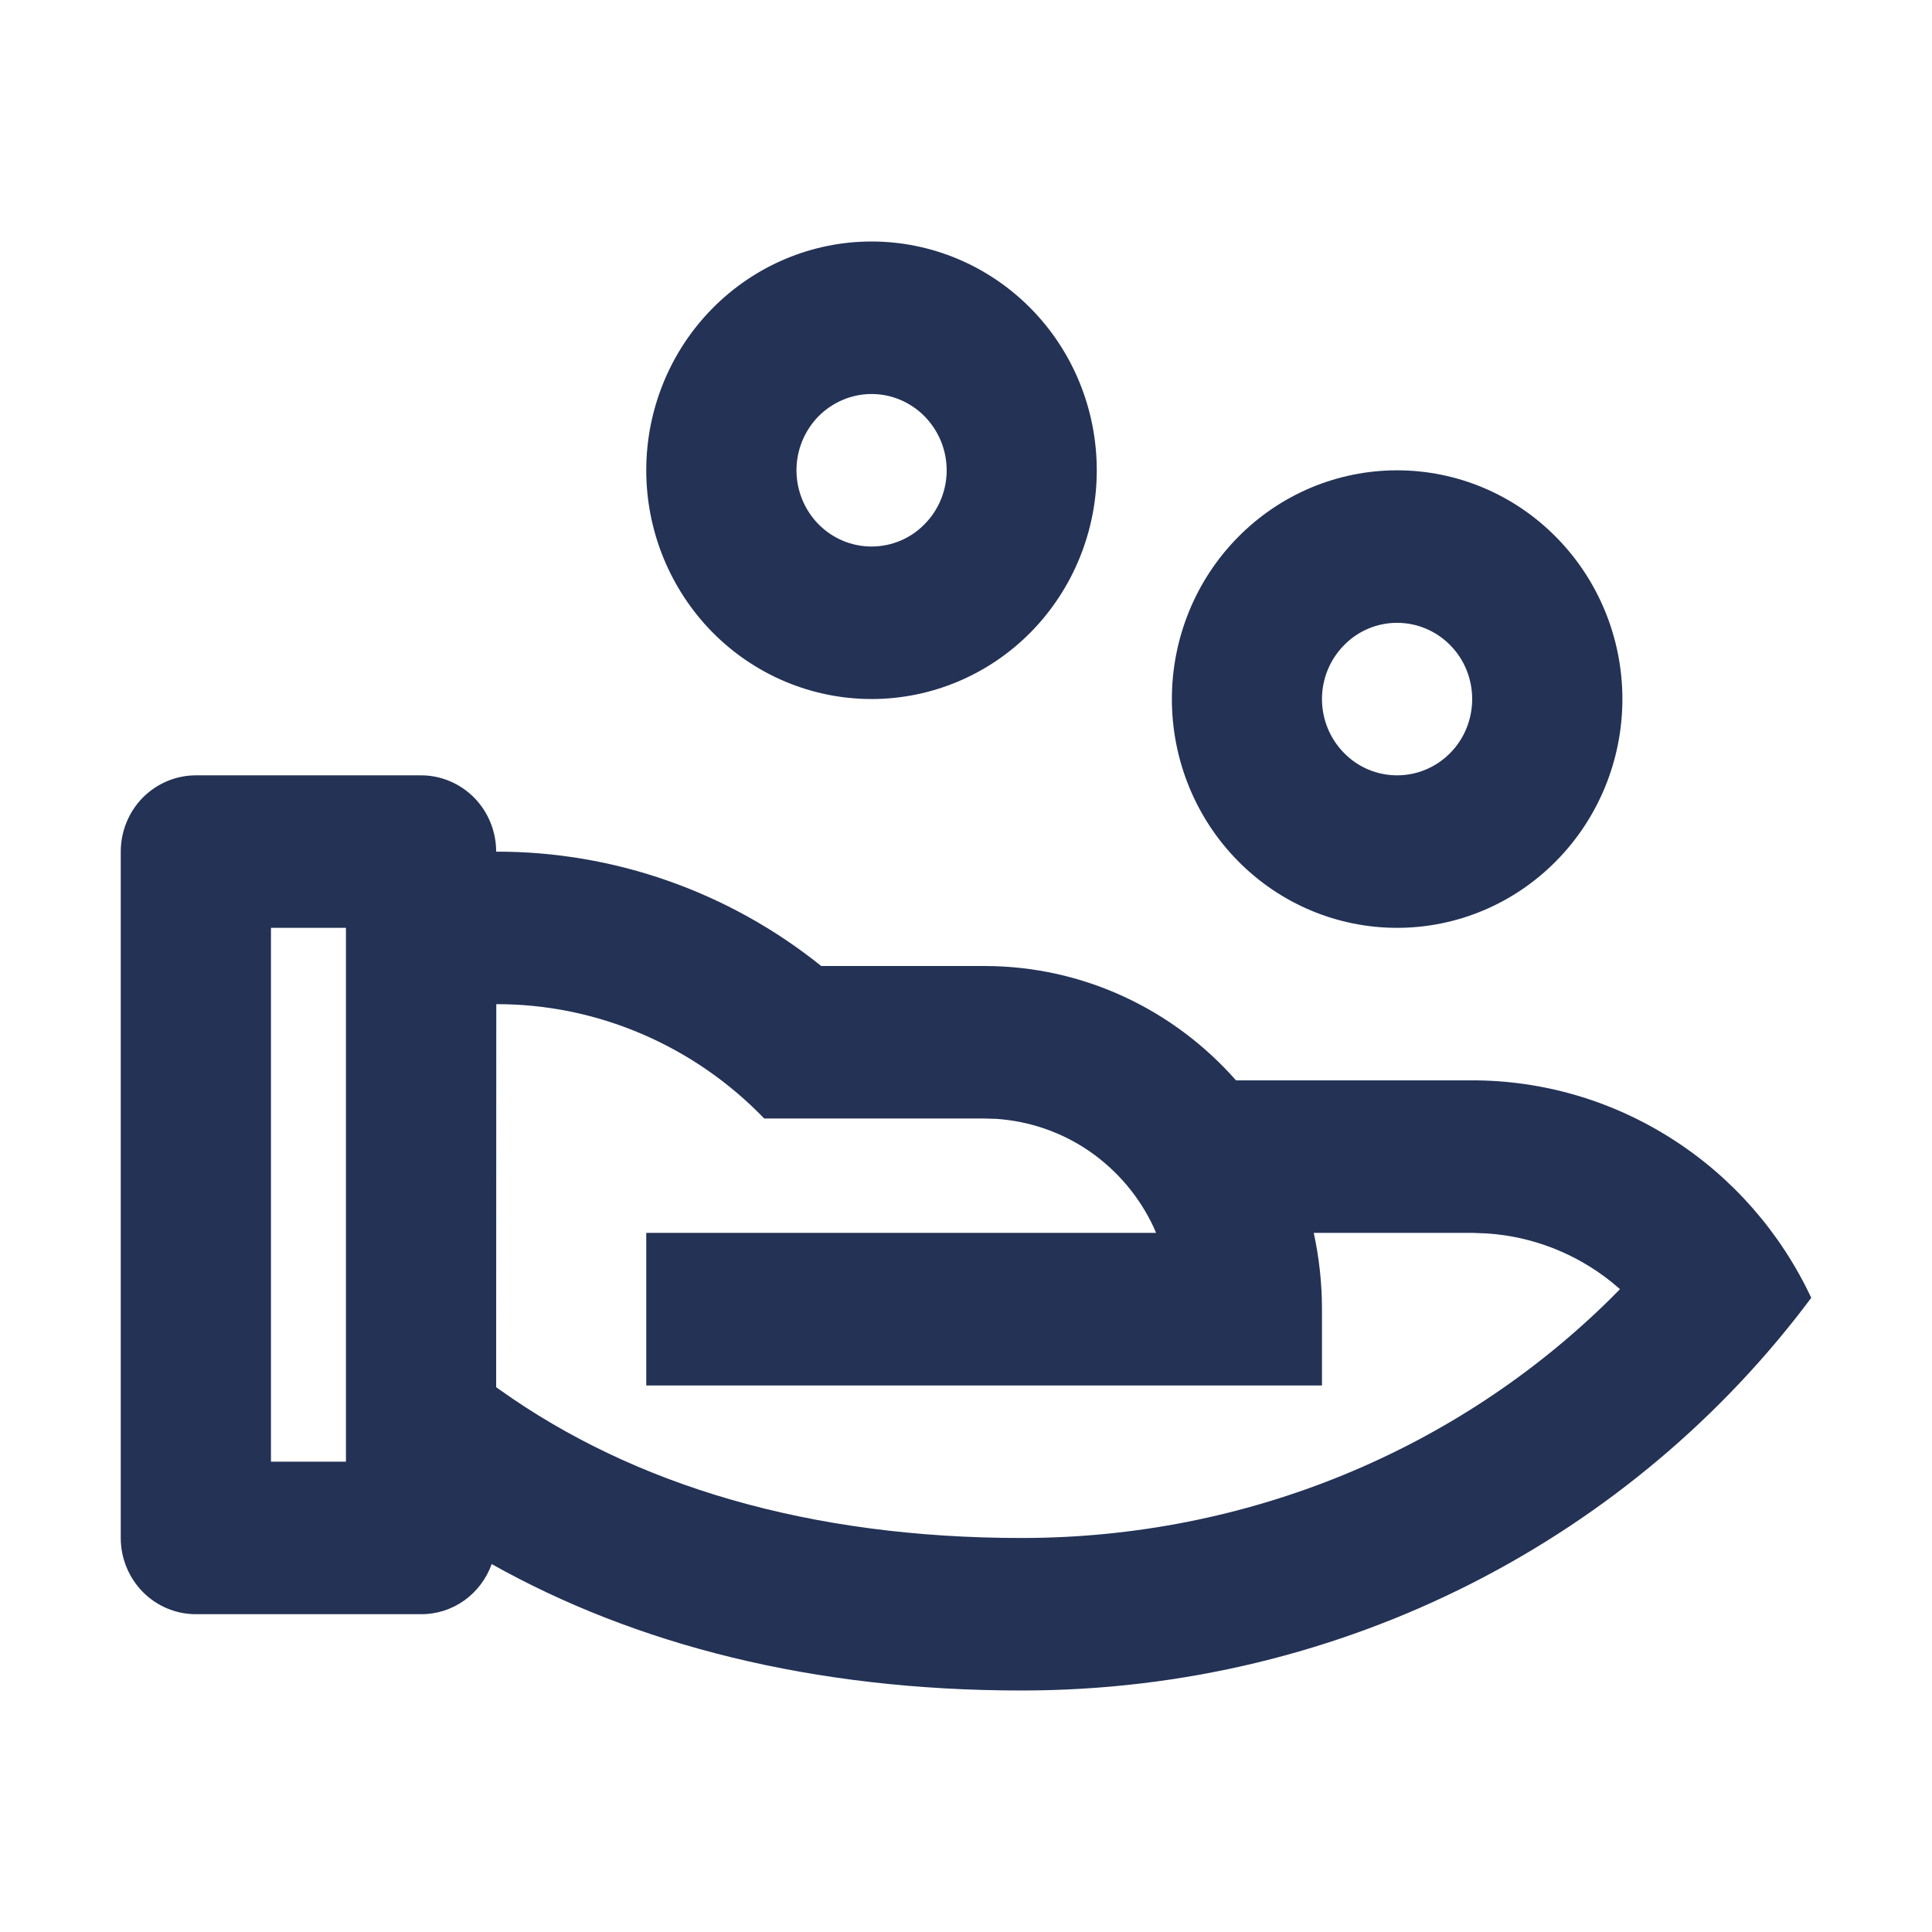 <svg width="16" height="16" viewBox="0 0 16 16" fill="none" xmlns="http://www.w3.org/2000/svg">
<g clip-path="url(#clip0_617_1384)">
<path d="M3.487 6.421C3.652 6.421 3.81 6.488 3.927 6.606C4.043 6.724 4.109 6.885 4.109 7.053C5.086 7.051 6.035 7.385 6.801 8H8.15C8.979 8 9.724 8.366 10.236 8.947H12.192C12.78 8.947 13.355 9.116 13.852 9.435C14.35 9.754 14.747 10.209 15 10.748C13.53 12.719 11.149 14 8.461 14C6.727 14 5.259 13.619 4.072 12.953C4.028 13.075 3.949 13.18 3.844 13.255C3.739 13.329 3.615 13.369 3.487 13.368H1.622C1.457 13.368 1.299 13.302 1.182 13.183C1.066 13.065 1 12.904 1 12.737V7.053C1 6.885 1.066 6.724 1.182 6.606C1.299 6.488 1.457 6.421 1.622 6.421H3.487ZM4.11 8.316L4.109 11.488L4.137 11.508C5.253 12.304 6.707 12.737 8.461 12.737C10.329 12.737 12.067 12.007 13.333 10.76L13.416 10.676L13.341 10.613C13.047 10.379 12.692 10.241 12.319 10.215L12.192 10.21H10.88C10.924 10.414 10.948 10.625 10.948 10.842V11.474H5.352V10.21L9.574 10.21L9.553 10.161C9.434 9.908 9.251 9.692 9.022 9.534C8.794 9.377 8.528 9.285 8.252 9.266L8.15 9.263H6.329C6.04 8.963 5.695 8.725 5.314 8.562C4.933 8.399 4.523 8.315 4.11 8.316H4.11ZM2.865 7.684H2.244V12.105H2.865V7.684ZM11.57 3.895C12.065 3.895 12.539 4.094 12.889 4.45C13.239 4.805 13.436 5.287 13.436 5.789C13.436 6.292 13.239 6.774 12.889 7.129C12.539 7.485 12.065 7.684 11.57 7.684C11.075 7.684 10.601 7.485 10.251 7.129C9.901 6.774 9.705 6.292 9.705 5.789C9.705 5.287 9.901 4.805 10.251 4.45C10.601 4.094 11.075 3.895 11.57 3.895ZM11.57 5.158C11.405 5.158 11.247 5.224 11.131 5.343C11.014 5.461 10.948 5.622 10.948 5.789C10.948 5.957 11.014 6.118 11.131 6.236C11.247 6.355 11.405 6.421 11.57 6.421C11.735 6.421 11.893 6.355 12.01 6.236C12.127 6.118 12.192 5.957 12.192 5.789C12.192 5.622 12.127 5.461 12.01 5.343C11.893 5.224 11.735 5.158 11.57 5.158ZM7.218 2C7.713 2 8.187 2.2 8.537 2.555C8.887 2.91 9.083 3.392 9.083 3.895C9.083 4.397 8.887 4.879 8.537 5.235C8.187 5.59 7.713 5.789 7.218 5.789C6.723 5.789 6.249 5.59 5.899 5.235C5.549 4.879 5.352 4.397 5.352 3.895C5.352 3.392 5.549 2.91 5.899 2.555C6.249 2.2 6.723 2 7.218 2ZM7.218 3.263C7.053 3.263 6.895 3.33 6.778 3.448C6.662 3.567 6.596 3.727 6.596 3.895C6.596 4.062 6.662 4.223 6.778 4.341C6.895 4.46 7.053 4.526 7.218 4.526C7.383 4.526 7.541 4.46 7.657 4.341C7.774 4.223 7.84 4.062 7.84 3.895C7.84 3.727 7.774 3.567 7.657 3.448C7.541 3.33 7.383 3.263 7.218 3.263Z" fill="#233255"/>
</g>
<defs>
<clipPath id="clip0_617_1384">
<rect width="16" height="16" fill="white"/>
</clipPath>
</defs>
</svg>
